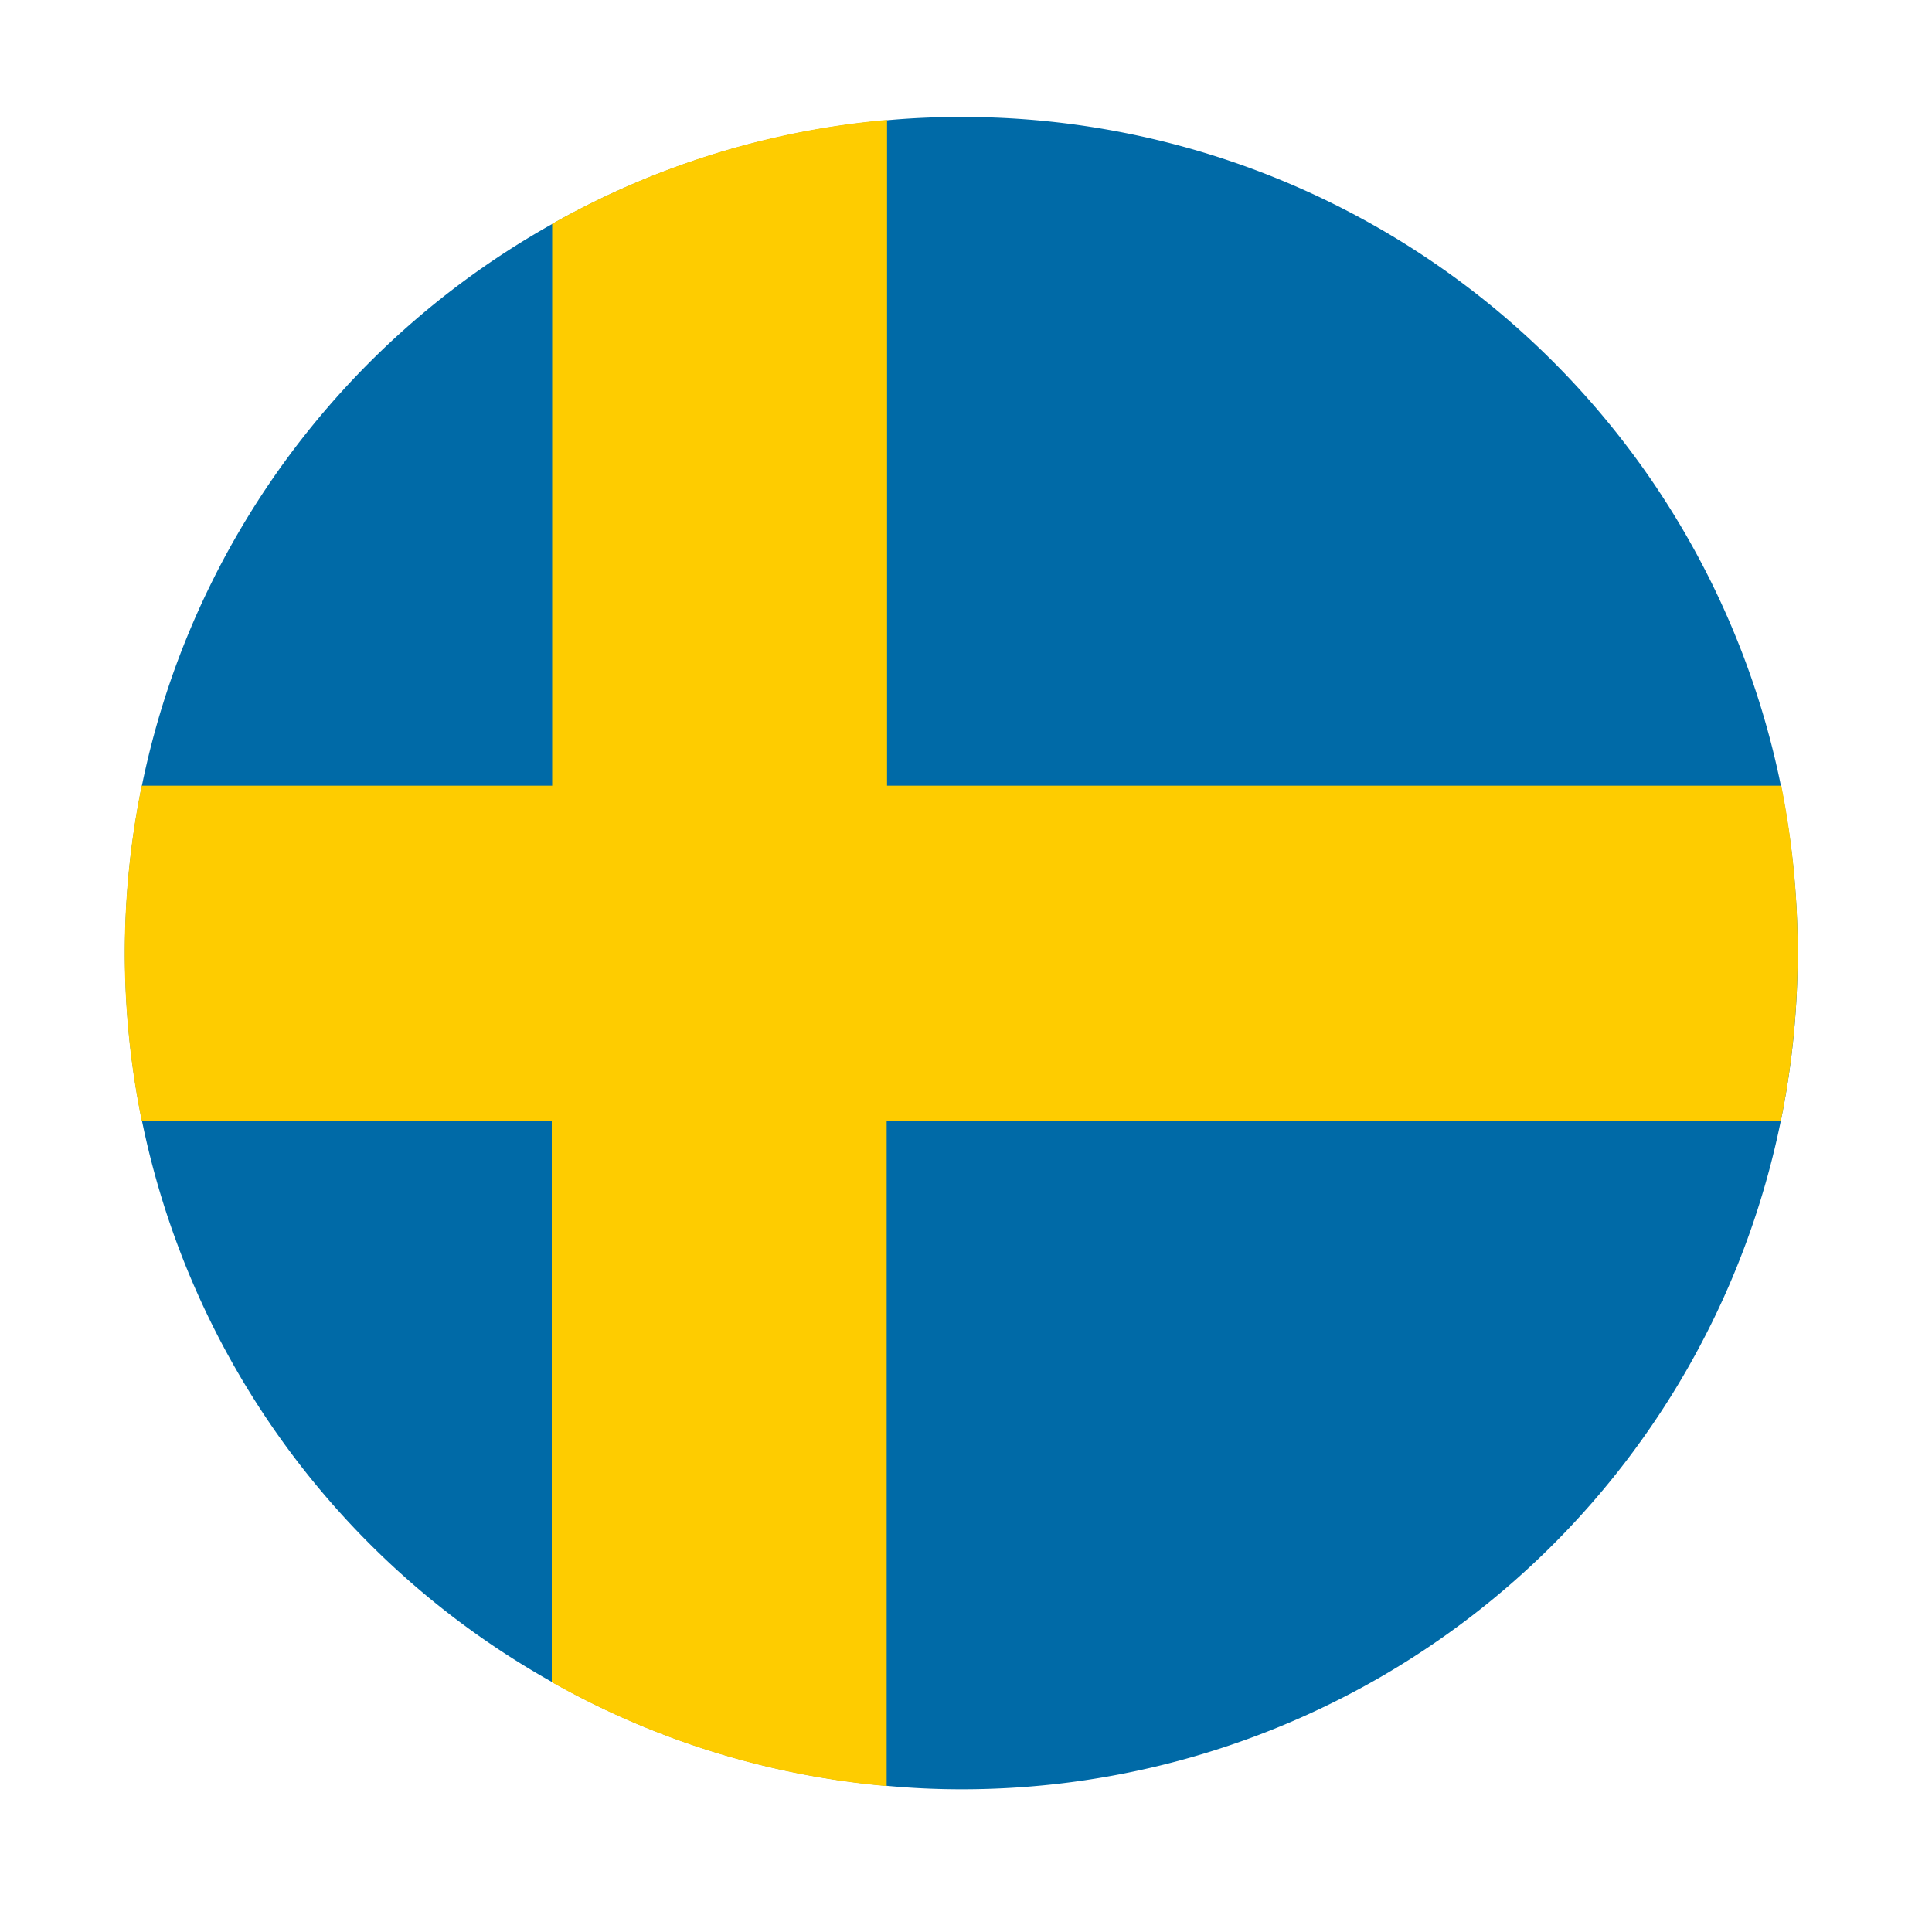 <svg xmlns="http://www.w3.org/2000/svg" id="Sweden" width="150" height="150" viewBox="0 0 150 150"><defs><style>.cls-1{fill:#006aa7;}.cls-2{fill:#fecc00;}</style></defs><path class="cls-1" d="M139.57,74a64.86,64.86,0,0,1-64.92,64.92q-2.94,0-5.81-.27a64.18,64.18,0,0,1-26-8.07,64.88,64.88,0,0,1,0-113.17,64.18,64.18,0,0,1,26-8.07c1.91-.18,3.85-.26,5.81-.26A64.85,64.85,0,0,1,139.57,74Z"></path><path class="cls-2" d="M139.57,74a65.38,65.38,0,0,1-1.3,13H68.84v51.67a64.18,64.18,0,0,1-26-8.07V87H11a65,65,0,0,1,0-26H42.87V17.38a64.18,64.18,0,0,1,26-8.07V61h69.43A65.41,65.41,0,0,1,139.57,74Z"></path></svg>